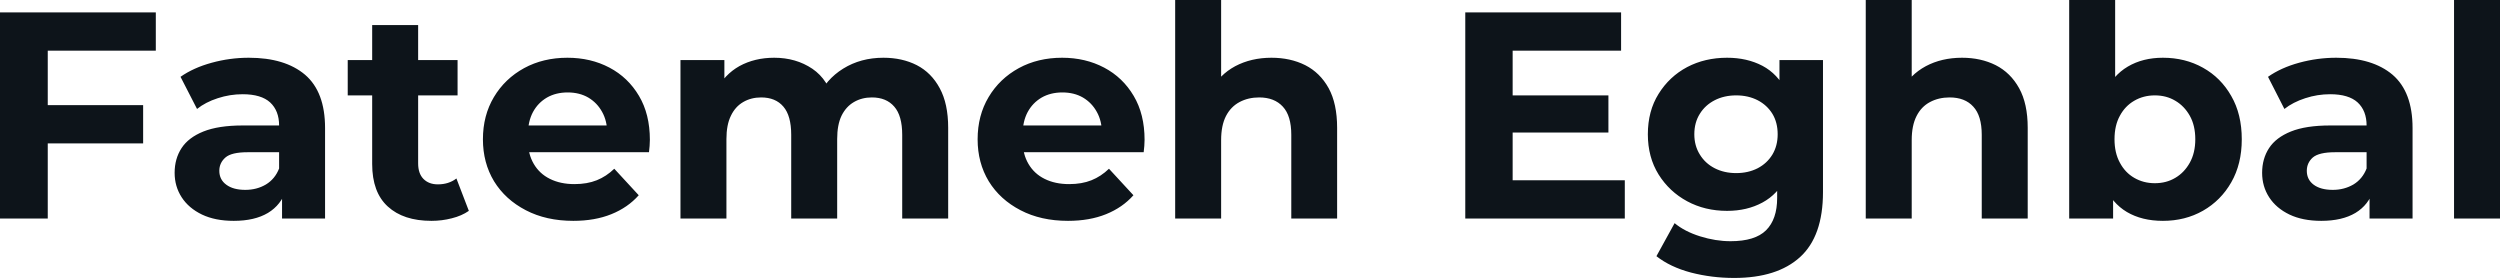 <svg fill="#0d141a" viewBox="0 0 195.27 21.712" height="100%" width="100%" xmlns="http://www.w3.org/2000/svg"><path preserveAspectRatio="none" d="M3.73 17.07L0 17.07L0 0.97L12.17 0.97L12.17 3.96L3.73 3.96L3.73 17.07ZM11.18 11.20L3.45 11.20L3.45 8.21L11.18 8.21L11.18 11.20ZM25.39 17.07L22.03 17.07L22.03 14.65L21.80 14.12L21.80 9.80Q21.80 8.65 21.10 8.00Q20.40 7.36 18.95 7.36L18.95 7.36Q17.96 7.36 17.01 7.67Q16.05 7.98 15.39 8.51L15.39 8.51L14.10 6.00Q15.11 5.29 16.54 4.90Q17.96 4.51 19.43 4.51L19.43 4.51Q22.26 4.51 23.83 5.84Q25.39 7.18 25.39 10.00L25.39 10.00L25.39 17.07ZM18.26 17.25L18.26 17.25Q16.81 17.25 15.78 16.76Q14.74 16.26 14.19 15.41Q13.64 14.56 13.64 13.50L13.64 13.50Q13.64 12.40 14.18 11.57Q14.72 10.74 15.89 10.27Q17.07 9.80 18.95 9.80L18.95 9.80L22.24 9.80L22.24 11.89L19.34 11.89Q18.08 11.89 17.61 12.30Q17.13 12.72 17.13 13.34L17.13 13.34Q17.13 14.03 17.68 14.43Q18.22 14.83 19.16 14.83L19.16 14.83Q20.06 14.83 20.77 14.41Q21.48 13.98 21.80 13.16L21.80 13.16L22.36 14.81Q21.96 16.01 20.93 16.63Q19.89 17.25 18.26 17.25ZM33.70 17.25L33.70 17.25Q31.51 17.25 30.29 16.13Q29.07 15.02 29.07 12.81L29.07 12.81L29.07 1.96L32.66 1.96L32.66 12.76Q32.66 13.55 33.07 13.97Q33.49 14.40 34.20 14.40L34.20 14.40Q35.05 14.40 35.65 13.94L35.65 13.94L36.62 16.47Q36.06 16.86 35.29 17.05Q34.52 17.25 33.70 17.25ZM35.74 7.45L27.16 7.45L27.16 4.69L35.74 4.69L35.74 7.45ZM44.78 17.25L44.78 17.25Q42.66 17.25 41.07 16.42Q39.47 15.59 38.59 14.16Q37.72 12.72 37.72 10.88L37.72 10.88Q37.72 9.02 38.58 7.58Q39.44 6.14 40.94 5.32Q42.43 4.51 44.32 4.51L44.32 4.51Q46.14 4.51 47.60 5.28Q49.06 6.05 49.91 7.49Q50.76 8.92 50.76 10.92L50.76 10.92Q50.76 11.13 50.74 11.40Q50.71 11.66 50.69 11.89L50.69 11.89L40.64 11.89L40.64 9.80L48.81 9.80L47.43 10.42Q47.43 9.45 47.03 8.74Q46.64 8.03 45.95 7.62Q45.26 7.22 44.34 7.22L44.34 7.22Q43.42 7.22 42.72 7.62Q42.02 8.03 41.63 8.75Q41.24 9.48 41.24 10.46L41.24 10.46L41.24 11.02Q41.24 12.03 41.69 12.80Q42.14 13.57 42.95 13.97Q43.77 14.38 44.87 14.38L44.87 14.38Q45.86 14.38 46.61 14.08Q47.36 13.78 47.98 13.18L47.98 13.18L49.89 15.25Q49.04 16.21 47.75 16.73Q46.46 17.25 44.78 17.25ZM56.74 17.07L53.15 17.07L53.15 4.69L56.58 4.69L56.58 8.07L55.94 7.08Q56.58 5.82 57.76 5.16Q58.95 4.51 60.47 4.51L60.47 4.51Q62.17 4.51 63.45 5.37Q64.72 6.23 65.14 8.00L65.14 8.00L63.87 7.66Q64.49 6.21 65.86 5.36Q67.23 4.51 69 4.51L69 4.51Q70.47 4.51 71.61 5.09Q72.75 5.68 73.40 6.89Q74.06 8.10 74.06 9.98L74.06 9.98L74.06 17.07L70.47 17.07L70.47 10.53Q70.47 9.04 69.85 8.33Q69.23 7.61 68.10 7.61L68.10 7.61Q67.32 7.61 66.70 7.97Q66.08 8.33 65.73 9.04Q65.39 9.75 65.39 10.86L65.39 10.86L65.39 17.07L61.80 17.07L61.80 10.53Q61.80 9.04 61.19 8.33Q60.58 7.61 59.45 7.61L59.45 7.61Q58.67 7.61 58.05 7.97Q57.43 8.33 57.09 9.04Q56.74 9.75 56.74 10.86L56.74 10.86L56.74 17.07ZM83.42 17.25L83.42 17.25Q81.30 17.25 79.71 16.42Q78.11 15.59 77.23 14.16Q76.36 12.72 76.36 10.88L76.36 10.88Q76.36 9.02 77.22 7.58Q78.08 6.14 79.58 5.32Q81.07 4.51 82.96 4.51L82.96 4.51Q84.78 4.51 86.24 5.28Q87.70 6.05 88.55 7.49Q89.40 8.92 89.40 10.92L89.40 10.92Q89.40 11.13 89.38 11.40Q89.35 11.66 89.33 11.89L89.33 11.89L79.28 11.89L79.28 9.80L87.45 9.80L86.07 10.42Q86.07 9.45 85.67 8.74Q85.28 8.03 84.59 7.62Q83.90 7.22 82.98 7.22L82.98 7.22Q82.06 7.22 81.36 7.62Q80.66 8.03 80.27 8.75Q79.88 9.48 79.88 10.46L79.88 10.46L79.88 11.02Q79.88 12.03 80.33 12.80Q80.78 13.57 81.59 13.97Q82.41 14.38 83.51 14.38L83.51 14.38Q84.50 14.38 85.25 14.08Q86.00 13.78 86.62 13.18L86.62 13.18L88.53 15.25Q87.68 16.21 86.39 16.73Q85.10 17.25 83.42 17.25ZM95.38 17.07L91.79 17.07L91.79 0L95.38 0L95.38 8.12L94.58 7.08Q95.24 5.84 96.48 5.17Q97.73 4.51 99.31 4.51L99.31 4.51Q100.79 4.51 101.95 5.09Q103.11 5.68 103.78 6.89Q104.44 8.10 104.44 9.98L104.44 9.98L104.44 17.07L100.86 17.07L100.86 10.53Q100.86 9.04 100.20 8.33Q99.54 7.61 98.35 7.61L98.35 7.61Q97.50 7.61 96.82 7.97Q96.14 8.33 95.76 9.06Q95.38 9.80 95.38 10.95L95.38 10.95L95.38 17.07ZM126.91 17.07L114.45 17.07L114.45 0.97L126.62 0.97L126.62 3.96L118.15 3.96L118.15 14.08L126.91 14.08L126.91 17.07ZM125.63 10.35L117.88 10.35L117.88 7.45L125.63 7.45L125.63 10.35ZM135.45 21.71L135.45 21.71Q133.70 21.71 132.08 21.29Q130.46 20.86 129.38 20.01L129.38 20.01L130.80 17.43Q131.58 18.08 132.79 18.46Q134.00 18.84 135.17 18.84L135.17 18.84Q137.08 18.84 137.94 17.99Q138.81 17.13 138.81 15.46L138.81 15.46L138.81 13.59L139.03 10.49L138.99 7.36L138.99 4.69L142.39 4.69L142.39 15.00Q142.39 18.45 140.60 20.08Q138.81 21.71 135.45 21.71ZM134.90 16.47L134.90 16.47Q133.17 16.47 131.78 15.72Q130.39 14.97 129.55 13.63Q128.71 12.28 128.71 10.49L128.71 10.49Q128.71 8.67 129.55 7.33Q130.39 5.98 131.78 5.24Q133.17 4.51 134.90 4.51L134.90 4.51Q136.46 4.51 137.66 5.14Q138.85 5.77 139.52 7.10Q140.19 8.42 140.19 10.49L140.19 10.49Q140.19 12.54 139.52 13.86Q138.85 15.18 137.66 15.82Q136.46 16.47 134.90 16.47ZM135.61 13.52L135.61 13.52Q136.55 13.52 137.29 13.14Q138.02 12.76 138.44 12.07Q138.85 11.38 138.85 10.49L138.85 10.49Q138.85 9.57 138.44 8.89Q138.02 8.21 137.29 7.83Q136.55 7.45 135.61 7.45L135.61 7.45Q134.67 7.45 133.93 7.83Q133.19 8.21 132.77 8.89Q132.34 9.57 132.34 10.49L132.34 10.49Q132.34 11.38 132.77 12.07Q133.19 12.76 133.93 13.14Q134.67 13.52 135.61 13.52ZM149.32 17.07L145.73 17.07L145.73 0L149.32 0L149.32 8.12L148.51 7.08Q149.18 5.84 150.42 5.17Q151.66 4.51 153.25 4.51L153.25 4.51Q154.72 4.51 155.88 5.09Q157.04 5.68 157.71 6.89Q158.38 8.10 158.38 9.98L158.38 9.98L158.38 17.07L154.79 17.07L154.79 10.53Q154.79 9.04 154.13 8.33Q153.48 7.61 152.28 7.61L152.28 7.61Q151.43 7.61 150.75 7.97Q150.07 8.33 149.70 9.06Q149.32 9.80 149.32 10.95L149.32 10.95L149.32 17.07ZM168.94 17.25L168.94 17.25Q167.30 17.25 166.13 16.56Q164.96 15.87 164.34 14.46Q163.71 13.04 163.71 10.88L163.71 10.88Q163.71 8.69 164.37 7.29Q165.03 5.89 166.20 5.20Q167.37 4.51 168.94 4.51L168.94 4.51Q170.68 4.51 172.07 5.29Q173.47 6.07 174.28 7.50Q175.10 8.92 175.10 10.88L175.10 10.88Q175.10 12.81 174.28 14.24Q173.47 15.66 172.07 16.46Q170.68 17.25 168.94 17.25ZM165.05 17.07L161.62 17.07L161.62 0L165.21 0L165.21 7.20L164.98 10.86L165.05 14.54L165.05 17.07ZM168.31 14.31L168.31 14.31Q169.21 14.31 169.91 13.89Q170.61 13.48 171.04 12.71Q171.47 11.94 171.47 10.88L171.47 10.88Q171.47 9.80 171.04 9.04Q170.61 8.28 169.91 7.87Q169.21 7.45 168.31 7.45L168.31 7.45Q167.42 7.45 166.70 7.87Q165.99 8.28 165.58 9.04Q165.16 9.80 165.16 10.88L165.16 10.88Q165.16 11.94 165.58 12.71Q165.99 13.48 166.70 13.89Q167.42 14.31 168.31 14.31ZM188.44 17.07L185.08 17.07L185.08 14.65L184.85 14.12L184.85 9.80Q184.85 8.65 184.15 8.00Q183.45 7.36 182.00 7.36L182.00 7.36Q181.01 7.36 180.06 7.67Q179.10 7.98 178.43 8.51L178.43 8.51L177.15 6.00Q178.16 5.29 179.58 4.90Q181.01 4.51 182.48 4.51L182.48 4.51Q185.31 4.51 186.88 5.84Q188.44 7.18 188.44 10.00L188.44 10.00L188.44 17.07ZM181.31 17.25L181.31 17.25Q179.86 17.25 178.83 16.76Q177.79 16.26 177.24 15.41Q176.69 14.56 176.69 13.50L176.69 13.50Q176.69 12.40 177.23 11.57Q177.77 10.74 178.94 10.27Q180.11 9.80 182.00 9.80L182.00 9.80L185.29 9.80L185.29 11.89L182.39 11.89Q181.13 11.89 180.65 12.30Q180.18 12.72 180.18 13.34L180.18 13.34Q180.18 14.03 180.72 14.43Q181.26 14.83 182.21 14.83L182.21 14.83Q183.10 14.83 183.82 14.41Q184.53 13.98 184.85 13.16L184.85 13.16L185.40 14.81Q185.01 16.01 183.98 16.63Q182.94 17.25 181.31 17.25ZM195.27 17.07L191.68 17.07L191.68 0L195.27 0L195.27 17.07Z"></path></svg>